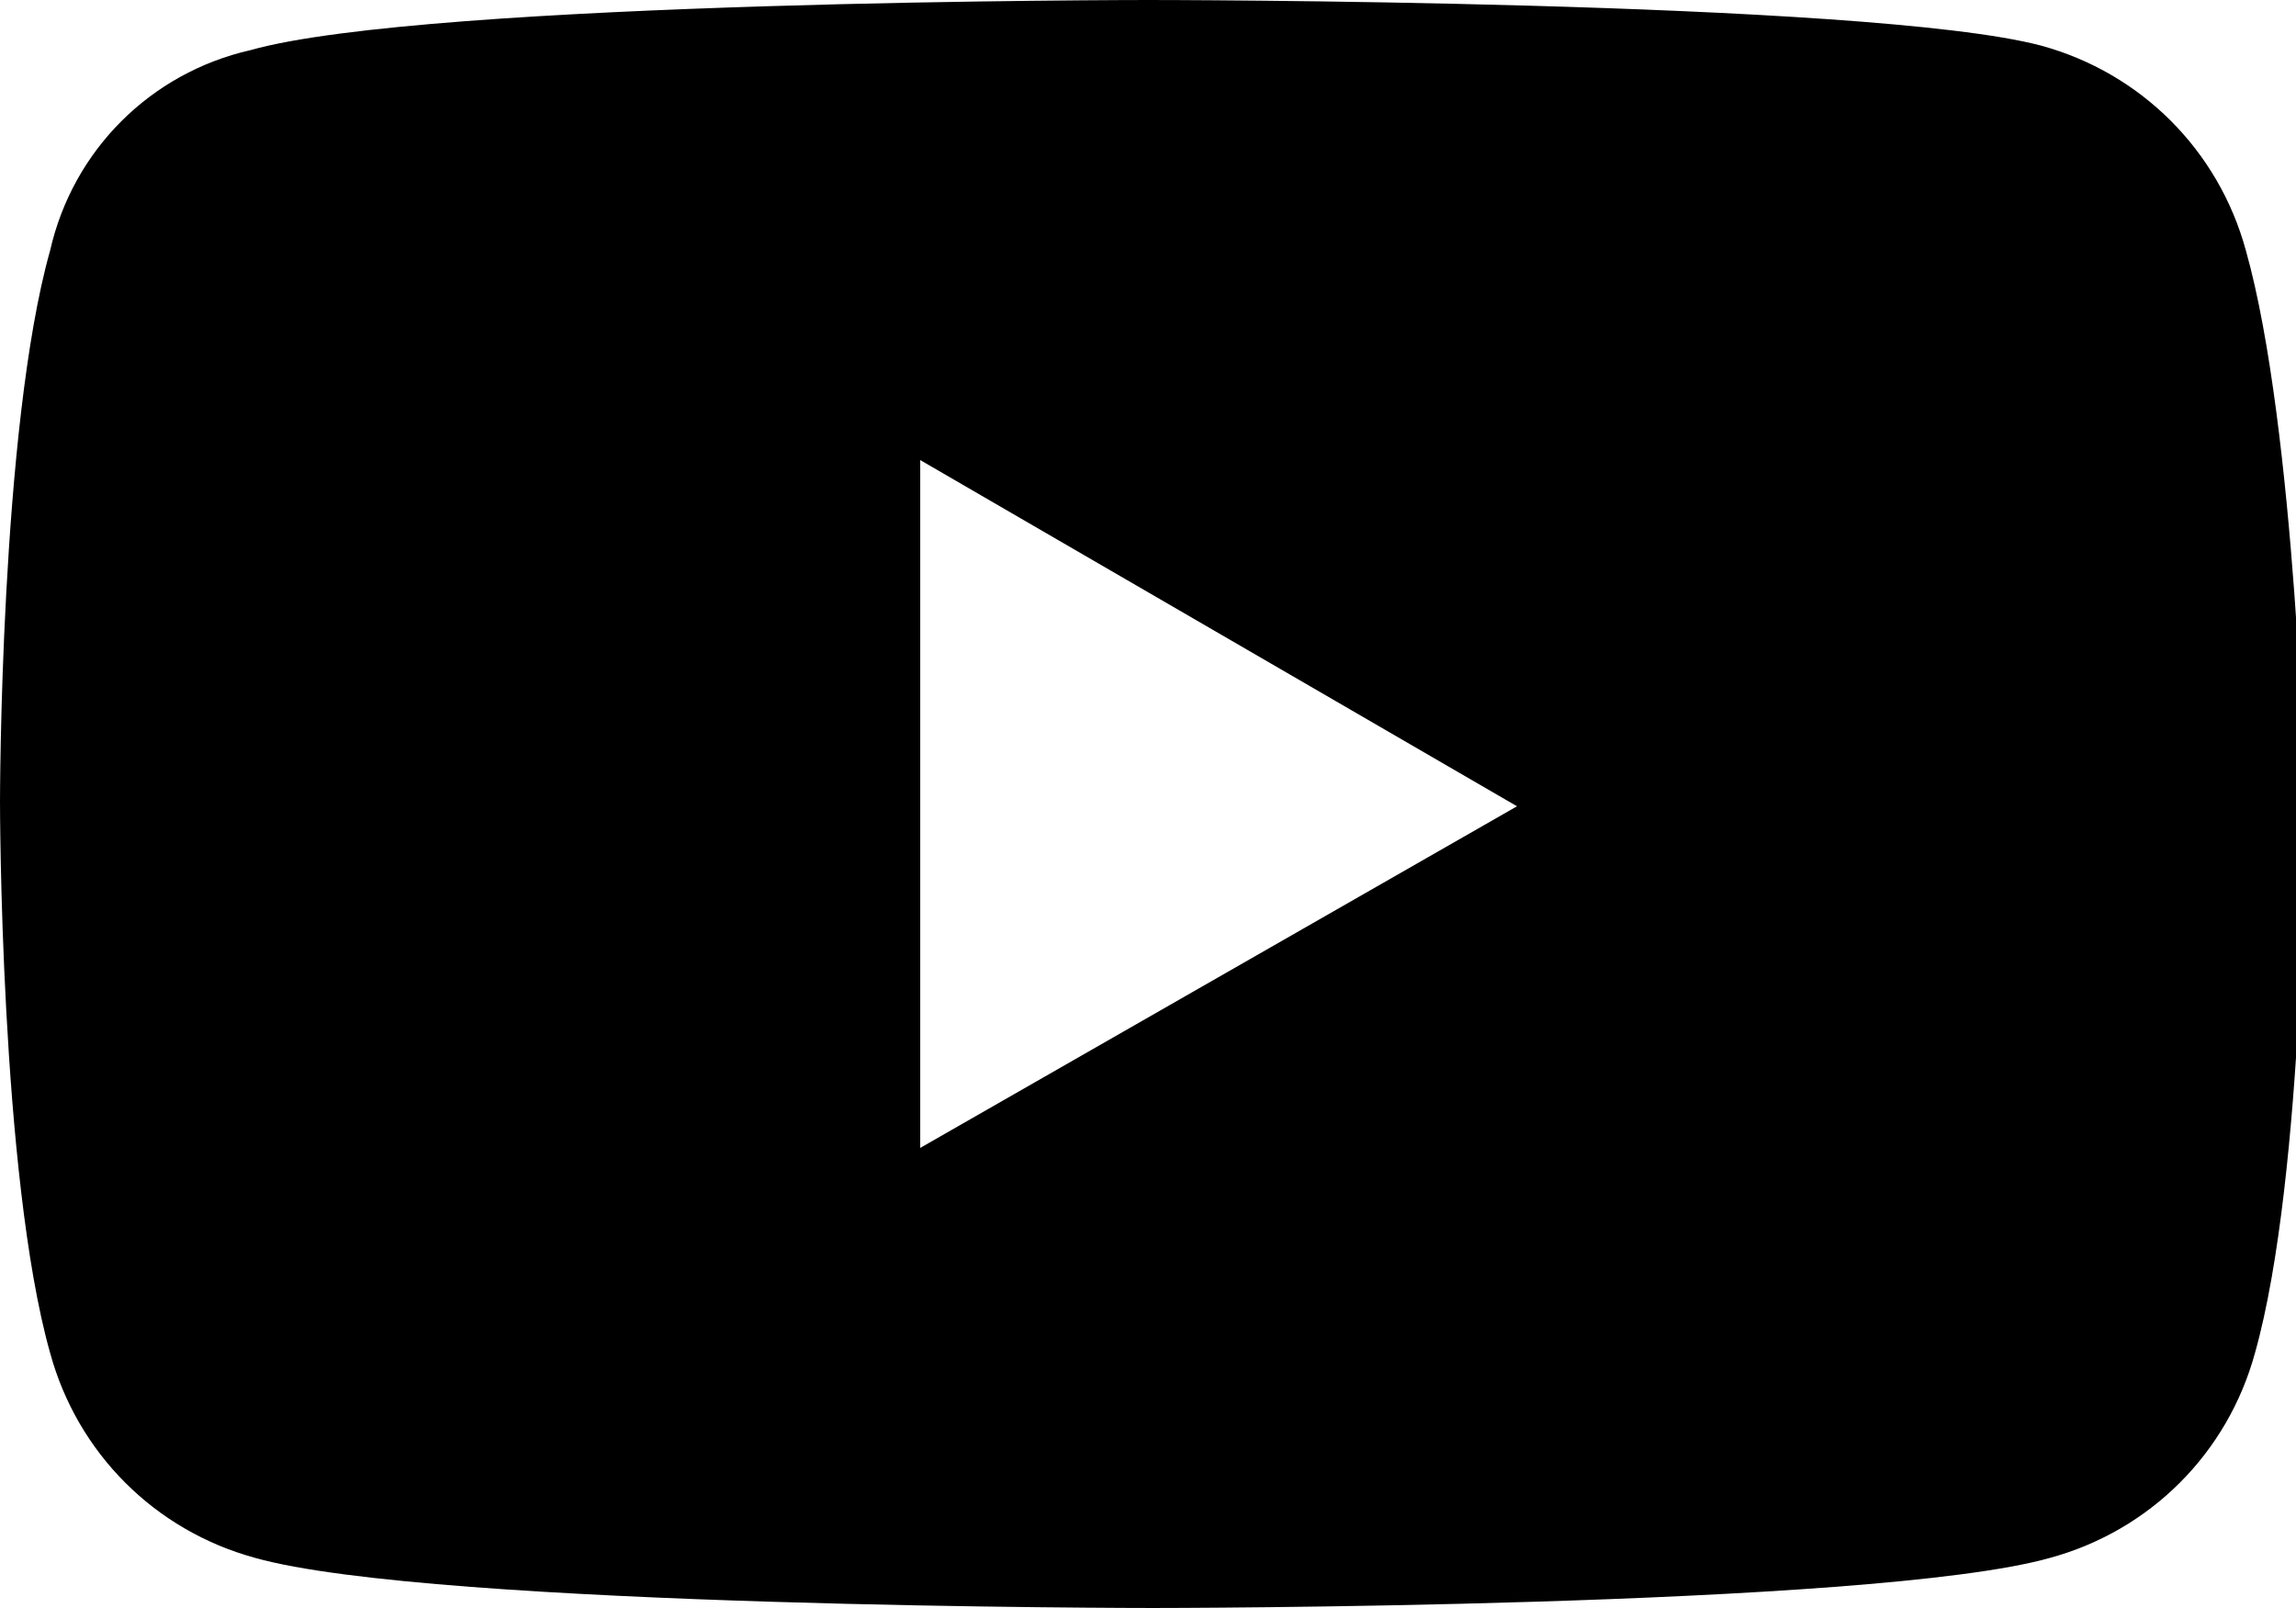 <?xml version="1.0" encoding="utf-8"?>
<!-- Generator: Adobe Illustrator 26.0.3, SVG Export Plug-In . SVG Version: 6.00 Build 0)  -->
<svg version="1.1" id="レイヤー_1" xmlns="http://www.w3.org/2000/svg" xmlns:xlink="http://www.w3.org/1999/xlink" x="0px"
	 y="0px" viewBox="0 0 50.4 35.3" style="enable-background:new 0 0 50.4 35.3;" xml:space="preserve">
<path d="M49.3,5.5c-0.6-2.2-2.3-3.9-4.5-4.5C41,0,25.2,0,25.2,0S9.4,0,5.5,1.1C3.3,1.6,1.6,3.3,1.1,5.5C0,9.4,0,17.6,0,17.6
	s0,8.2,1.1,12.1c0.6,2.2,2.3,3.9,4.5,4.5c3.9,1.1,19.7,1.1,19.7,1.1s15.8,0,19.7-1.1c2.2-0.6,3.9-2.3,4.5-4.5
	c1.1-3.9,1.1-12.1,1.1-12.1S50.4,9.4,49.3,5.5z M20.2,25.2V10.1l13.1,7.6L20.2,25.2z"/>
</svg>
